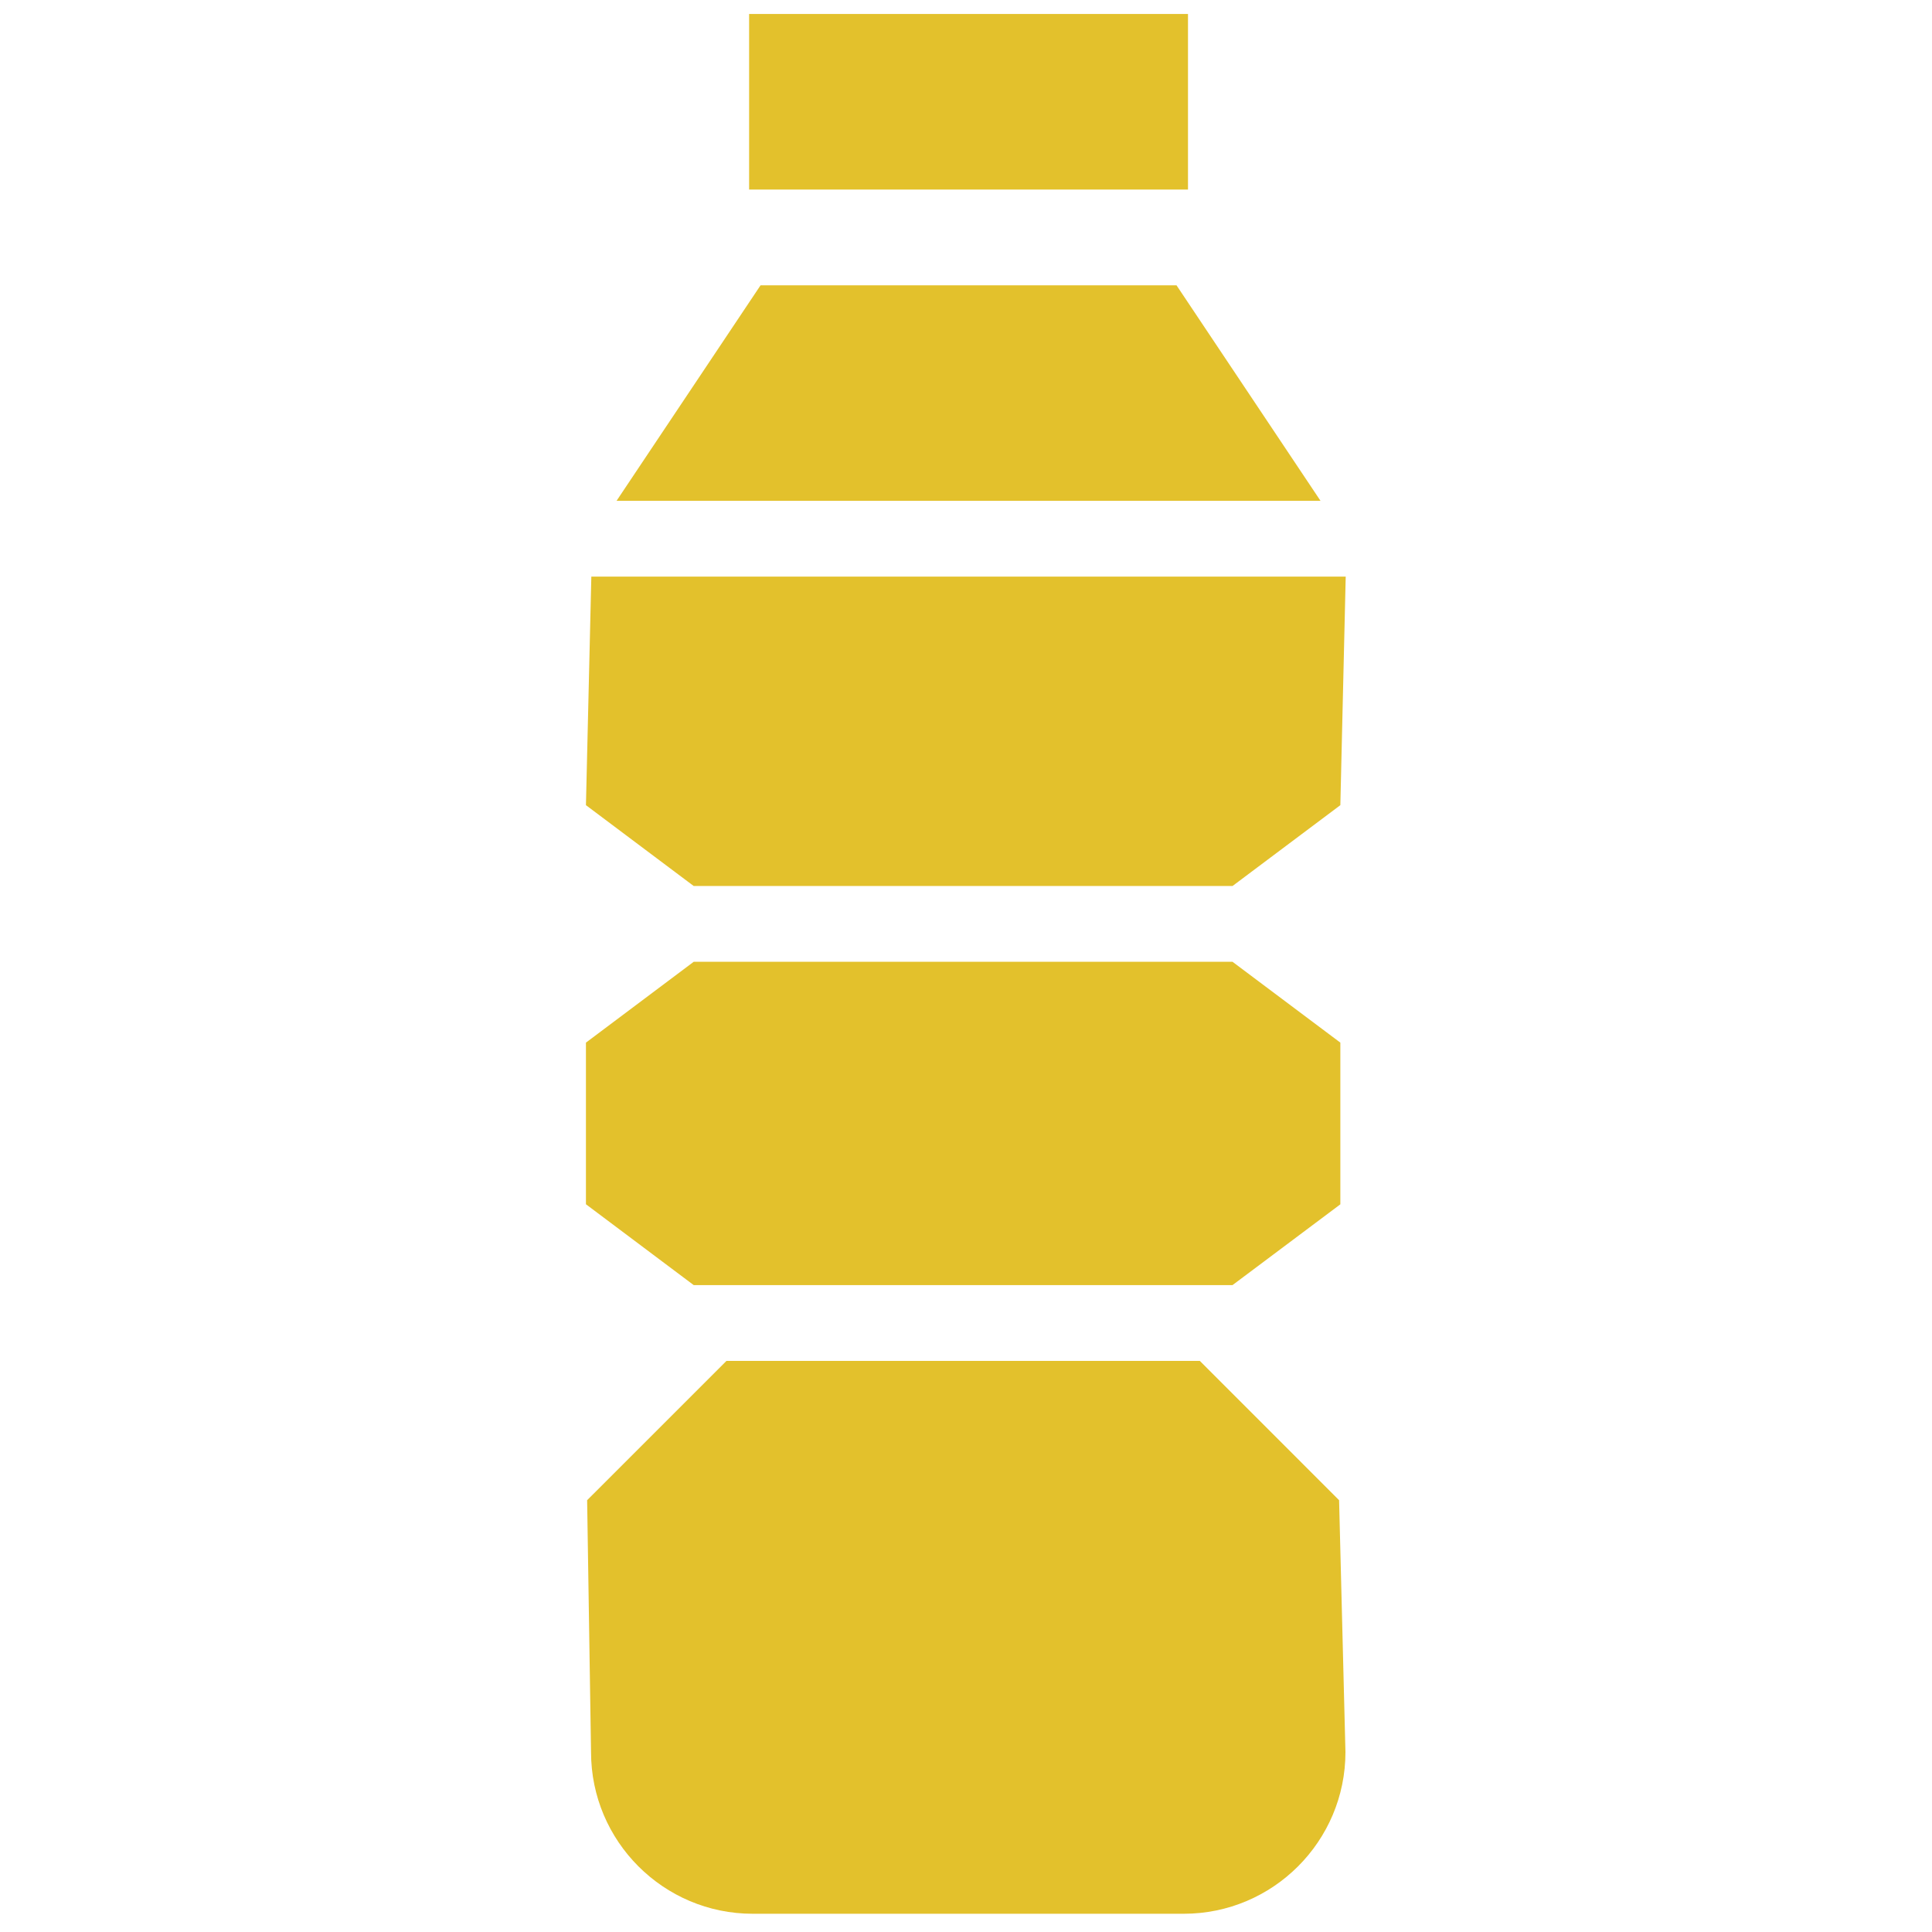 <?xml version="1.0" encoding="utf-8"?>
<!-- Generator: Adobe Illustrator 16.0.0, SVG Export Plug-In . SVG Version: 6.00 Build 0)  -->
<!DOCTYPE svg PUBLIC "-//W3C//DTD SVG 1.1//EN" "http://www.w3.org/Graphics/SVG/1.1/DTD/svg11.dtd">
<svg version="1.1" id="Layer_1" xmlns="http://www.w3.org/2000/svg" xmlns:xlink="http://www.w3.org/1999/xlink" x="0px" y="0px"
	 width="59.839px" height="59.839px" viewBox="0 -5.838 59.839 59.839" enable-background="new 0 -5.838 59.839 59.839"
	 xml:space="preserve">
<g>
	<path fill="#E3C12C" d="M22.501,36.312l-4.316,4.315l0.121,7.801c0,2.762,2.245,5.008,5.006,5.008h13.352
		c2.762,0,5.008-2.246,5.008-5.008l-0.197-7.801l-4.314-4.315H22.501z"/>
	<rect x="23.202" y="-5.405" fill="#E3C12C" width="13.593" height="5.438"/>
	<polygon fill="#E3C12C" points="38.174,23.951 21.486,23.951 18.148,26.455 18.148,31.461 21.486,33.965 38.174,33.965 
		41.514,31.463 41.514,26.455 	"/>
	<polygon fill="#E3C12C" points="23.556,2.999 19.096,9.674 40.9,9.674 36.44,2.999 	"/>
	<polygon fill="#E3C12C" points="18.315,12.021 18.148,19.1 21.486,21.604 38.174,21.604 41.514,19.1 41.68,12.021 	"/>
</g>
</svg>
